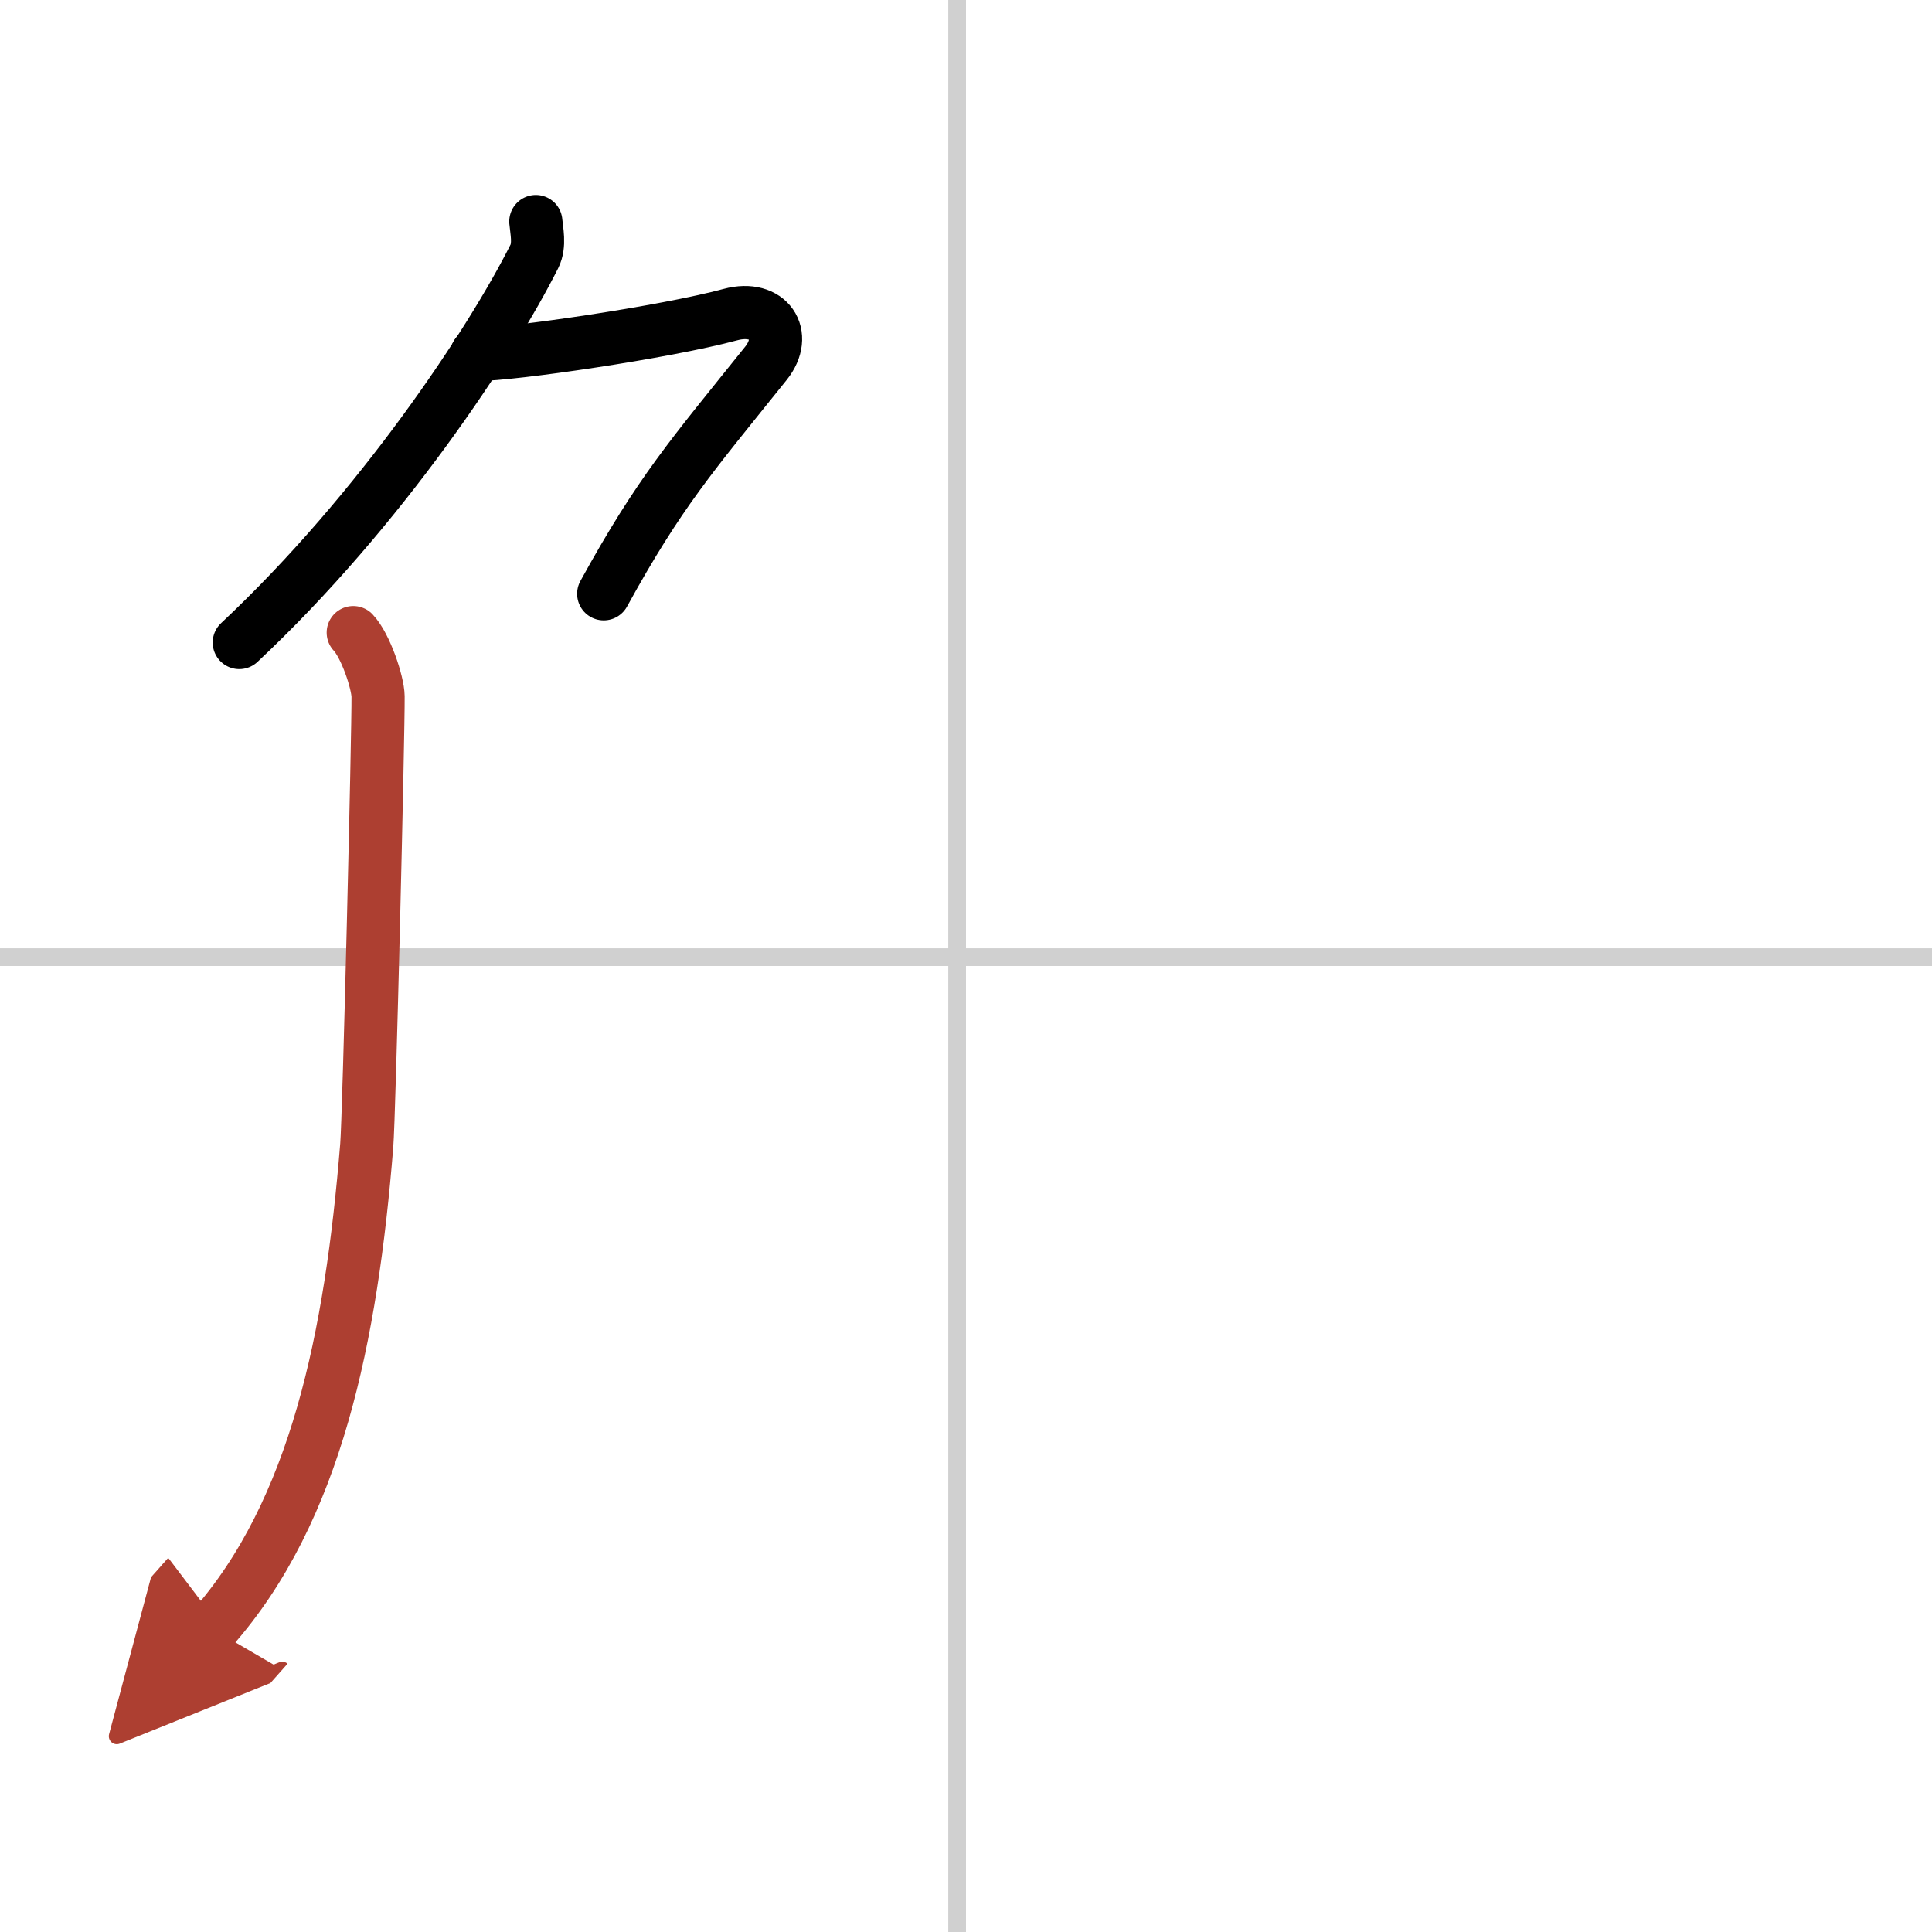 <svg width="400" height="400" viewBox="0 0 109 109" xmlns="http://www.w3.org/2000/svg"><defs><marker id="a" markerWidth="4" orient="auto" refX="1" refY="5" viewBox="0 0 10 10"><polyline points="0 0 10 5 0 10 1 5" fill="#ad3f31" stroke="#ad3f31"/></marker></defs><g fill="none" stroke="#000" stroke-linecap="round" stroke-linejoin="round" stroke-width="3"><rect width="100%" height="100%" fill="#fff" stroke="#fff"/><line x1="54" x2="54" y2="109" stroke="#d0d0d0" stroke-width="1"/><line x2="109" y1="54" y2="54" stroke="#d0d0d0" stroke-width="1"/><path d="m30.23 12.5c0.04 0.49 0.24 1.32-0.08 1.96-2.4 4.79-8.65 14.29-16.65 21.79"/><path d="m26.89 20c2 0 10.61-1.25 14.32-2.25 2.16-0.58 3.29 1.14 2 2.75-4.21 5.25-5.99 7.25-9.15 13"/><path d="m19.93 35.69c0.7 0.74 1.39 2.82 1.4 3.6 0.02 1.9-0.5 23.69-0.64 25.35-0.87 10.72-2.84 20.6-8.73 27.25" marker-end="url(#a)" stroke="#ad3f31"/></g></svg>
